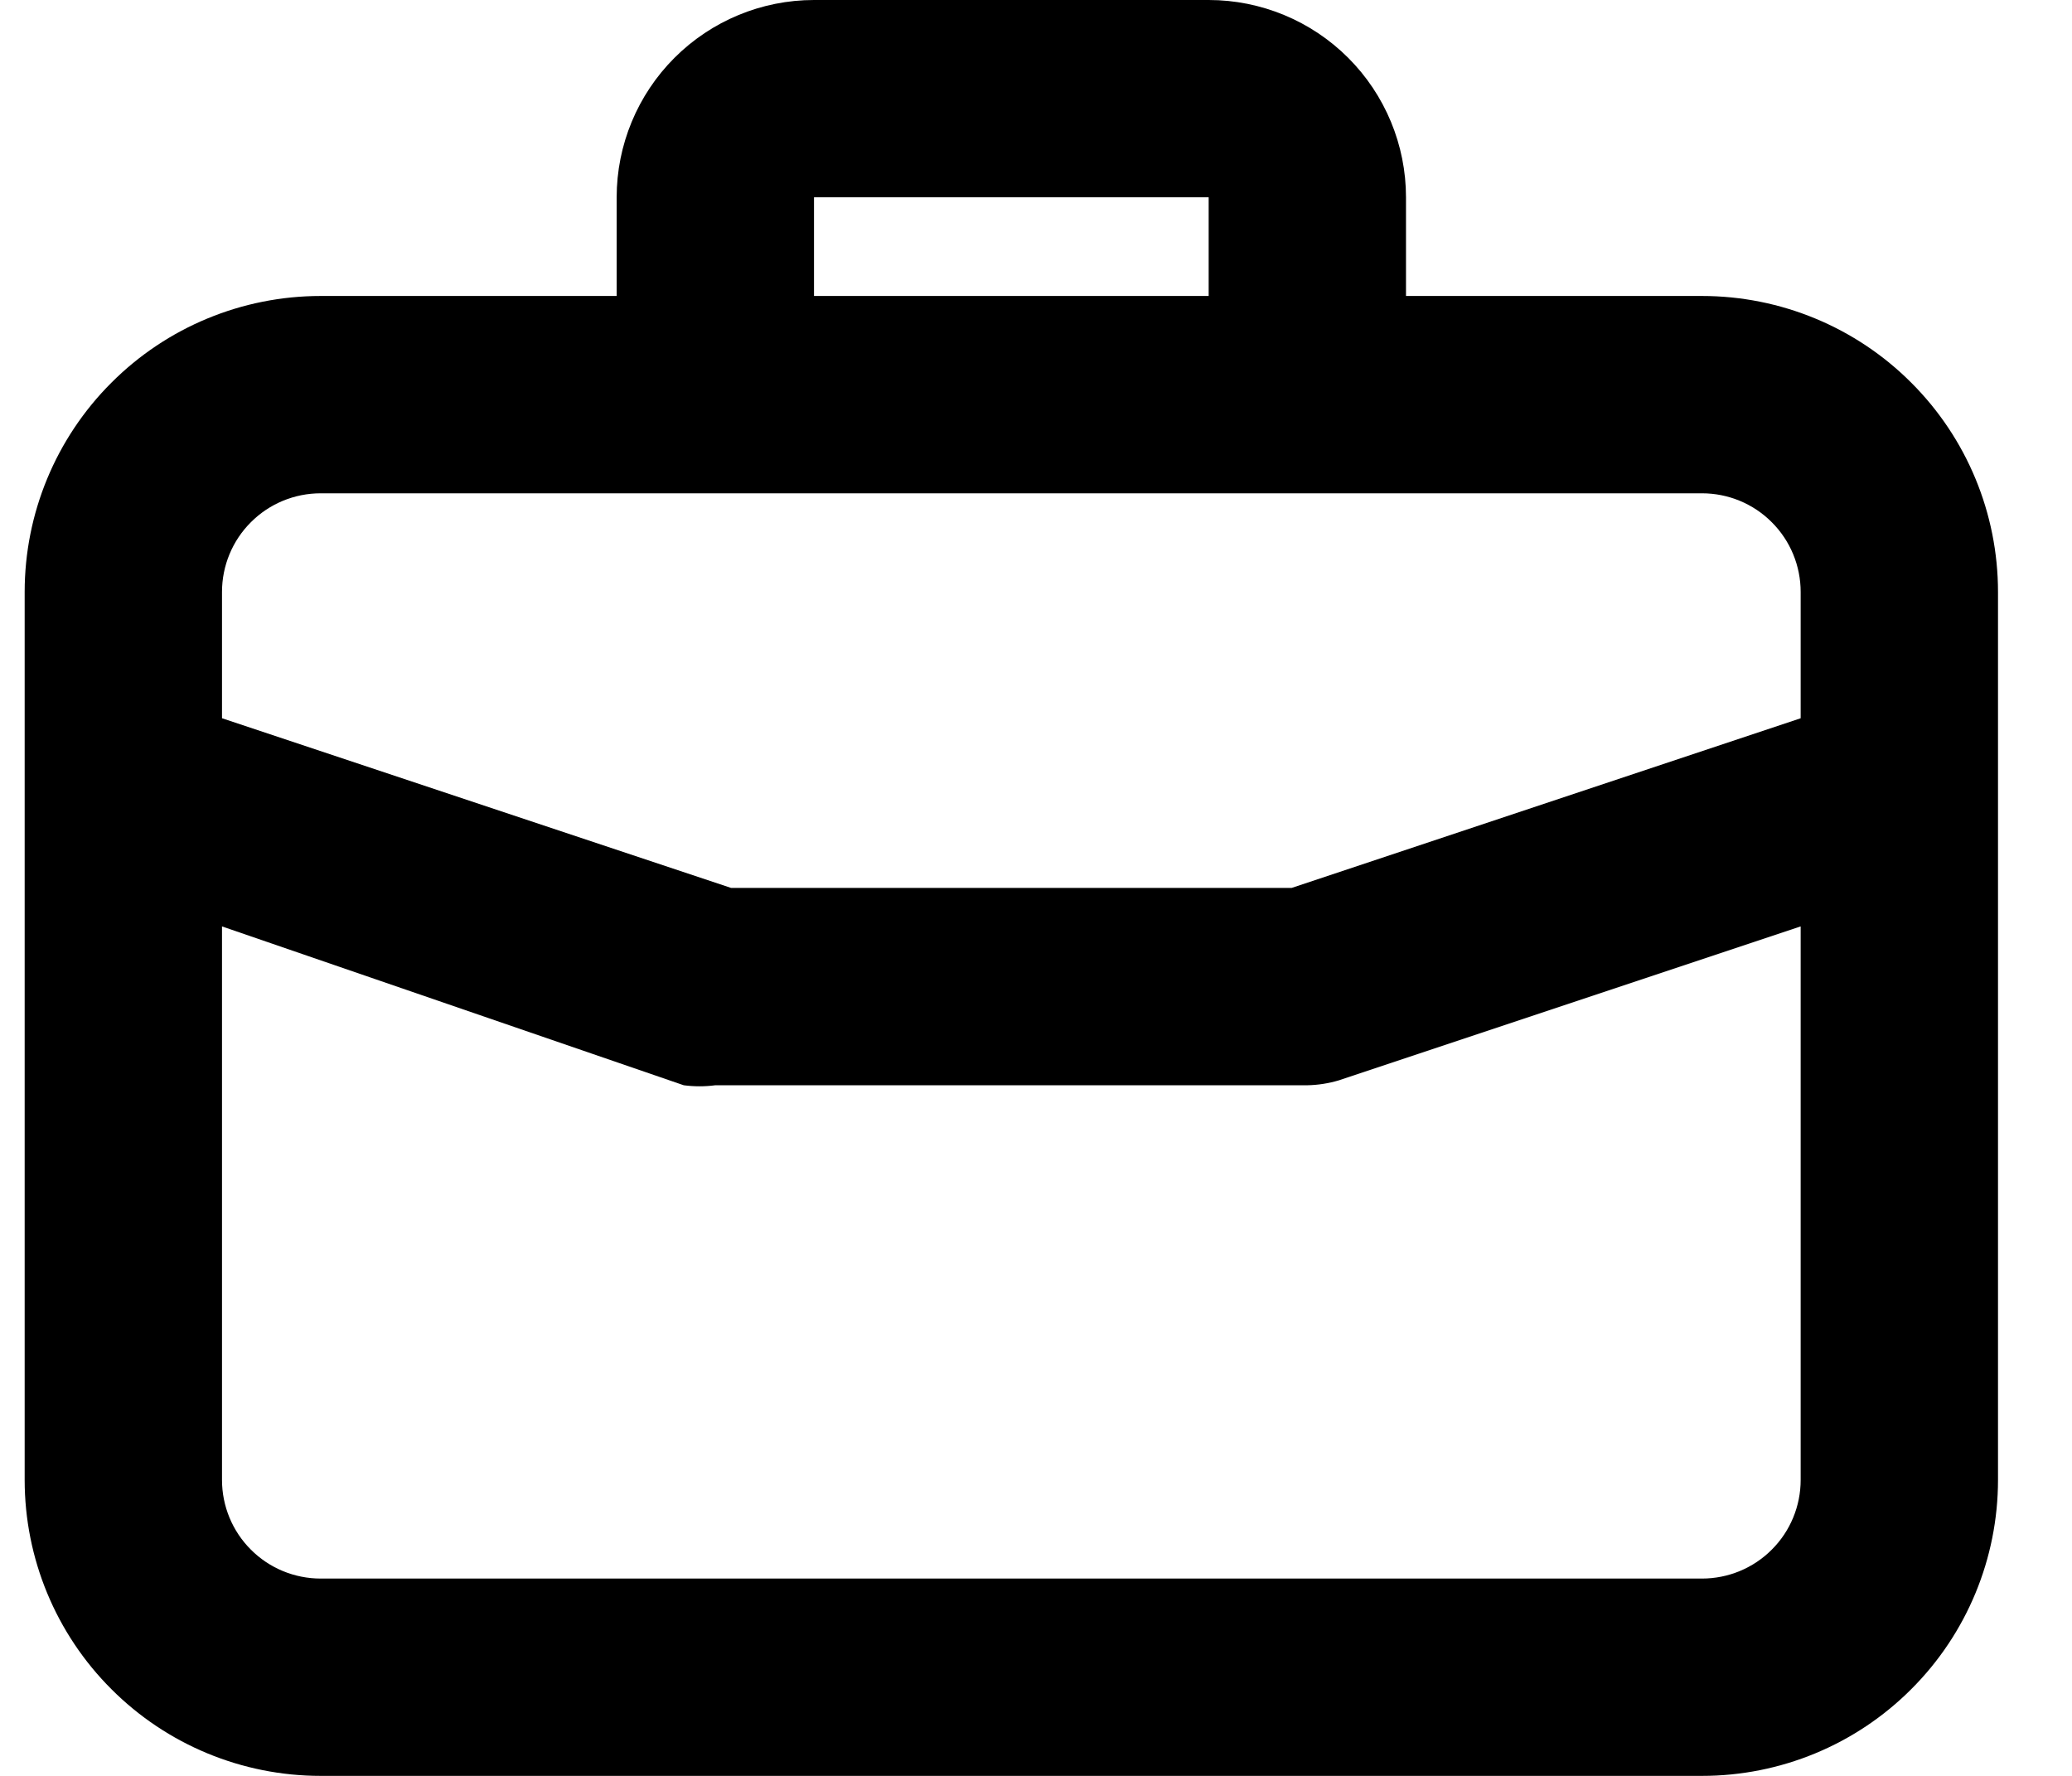 <svg width="21" height="18" viewBox="0 0 21 18" fill="none" xmlns="http://www.w3.org/2000/svg">
<path d="M17.25 3H14.25V2C14.25 1.47 14.039 0.961 13.664 0.586C13.289 0.211 12.78 0 12.25 0H8.25C7.72 0 7.211 0.211 6.836 0.586C6.461 0.961 6.25 1.47 6.25 2V3H3.25C2.454 3 1.691 3.316 1.129 3.879C0.566 4.441 0.25 5.204 0.25 6V15C0.25 15.796 0.566 16.559 1.129 17.121C1.691 17.684 2.454 18 3.25 18H17.25C18.046 18 18.809 17.684 19.371 17.121C19.934 16.559 20.25 15.796 20.25 15V6C20.25 5.204 19.934 4.441 19.371 3.879C18.809 3.316 18.046 3 17.25 3ZM8.25 2H12.25V3H8.25V2ZM18.25 15C18.25 15.265 18.145 15.52 17.957 15.707C17.77 15.895 17.515 16 17.25 16H3.25C2.985 16 2.73 15.895 2.543 15.707C2.355 15.52 2.25 15.265 2.25 15V9.39L6.93 11C7.036 11.014 7.144 11.014 7.25 11H13.25C13.358 10.998 13.466 10.981 13.57 10.95L18.25 9.39V15ZM18.25 7.28L13.09 9H7.41L2.25 7.28V6C2.25 5.735 2.355 5.48 2.543 5.293C2.73 5.105 2.985 5 3.25 5H17.25C17.515 5 17.77 5.105 17.957 5.293C18.145 5.48 18.25 5.735 18.25 6V7.28Z" fill="black"/>
</svg>
